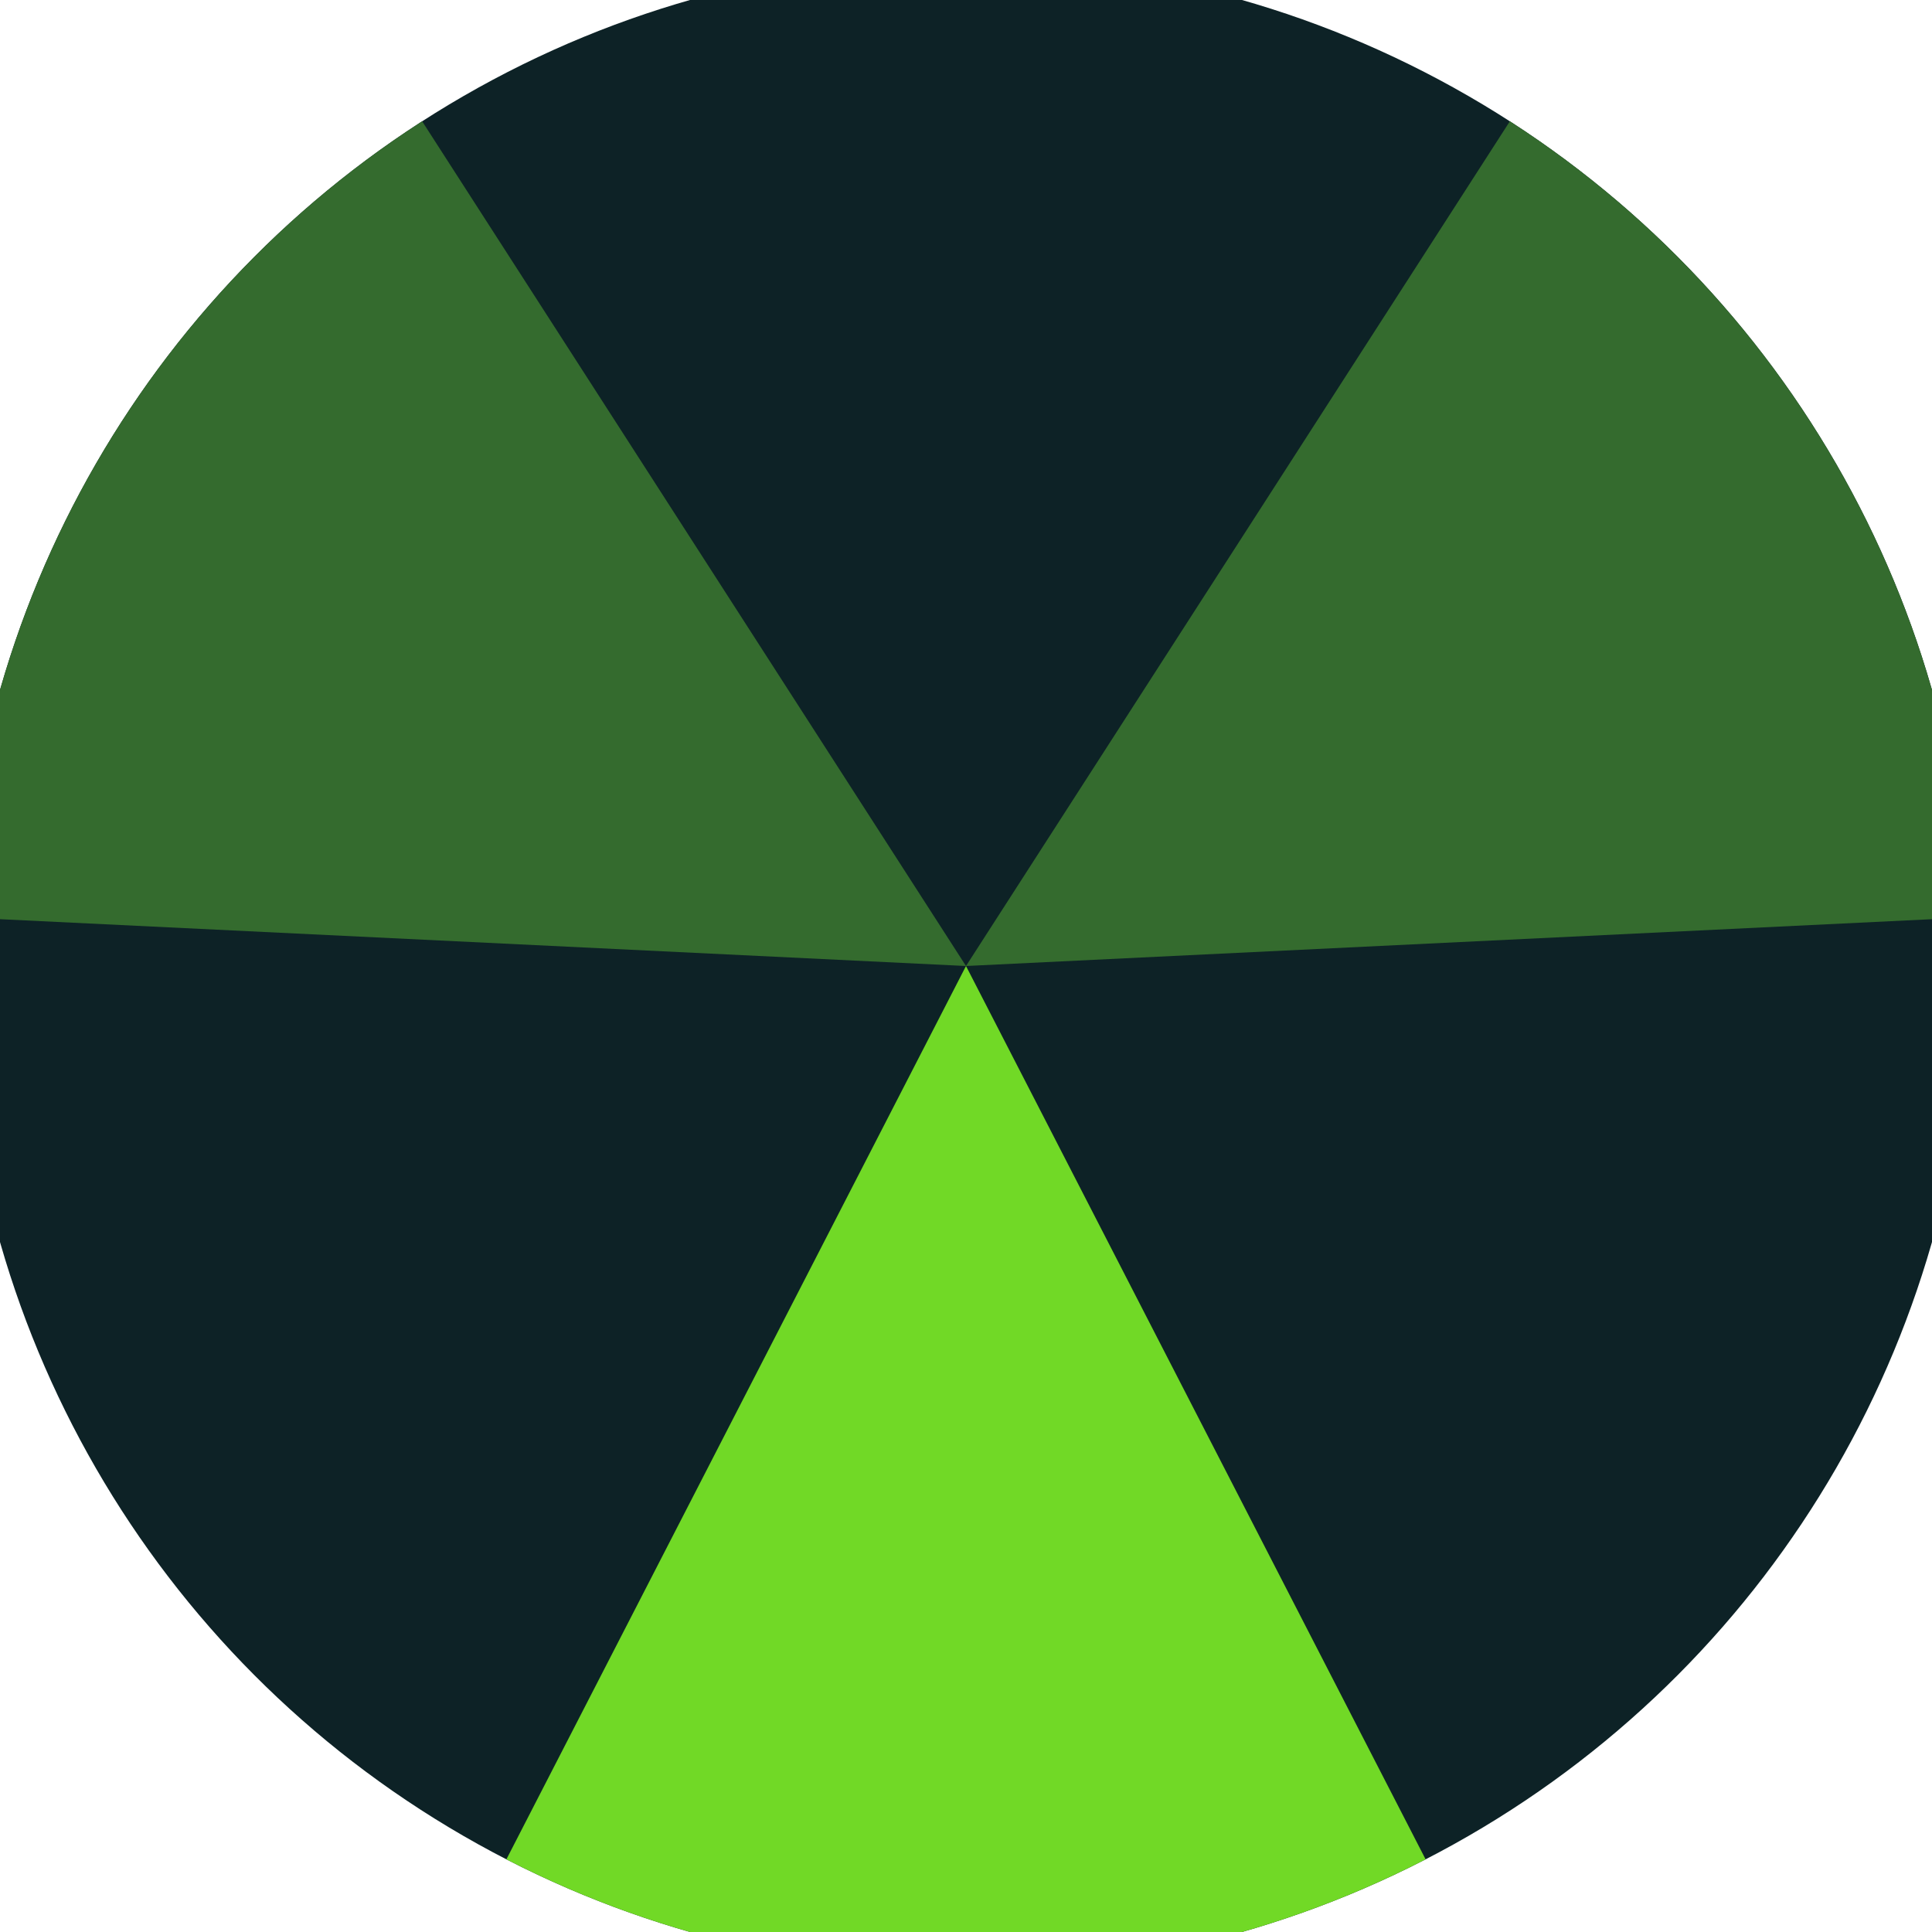 <svg xmlns="http://www.w3.org/2000/svg" width="128" height="128" viewBox="0 0 100 100" shape-rendering="geometricPrecision">
                            <defs>
                                <clipPath id="clip">
                                    <circle cx="50" cy="50" r="52" />
                                    <!--<rect x="0" y="0" width="100" height="100"/>-->
                                </clipPath>
                            </defs>
                            <g transform="rotate(180 50 50)">
                            <rect x="0" y="0" width="100" height="100" fill="#0d2226" clip-path="url(#clip)"/><path d="M 50 50 L 4.251 -38.922 L 95.749 -38.922 Z" fill="#71d926" clip-path="url(#clip)"/><path d="M 50 50 L -4.134 134.08 L -49.883 54.841 Z
                          M 50 50 L 149.883 54.841 L 104.134 134.08" fill="#346b2e" clip-path="url(#clip)"/></g></svg>